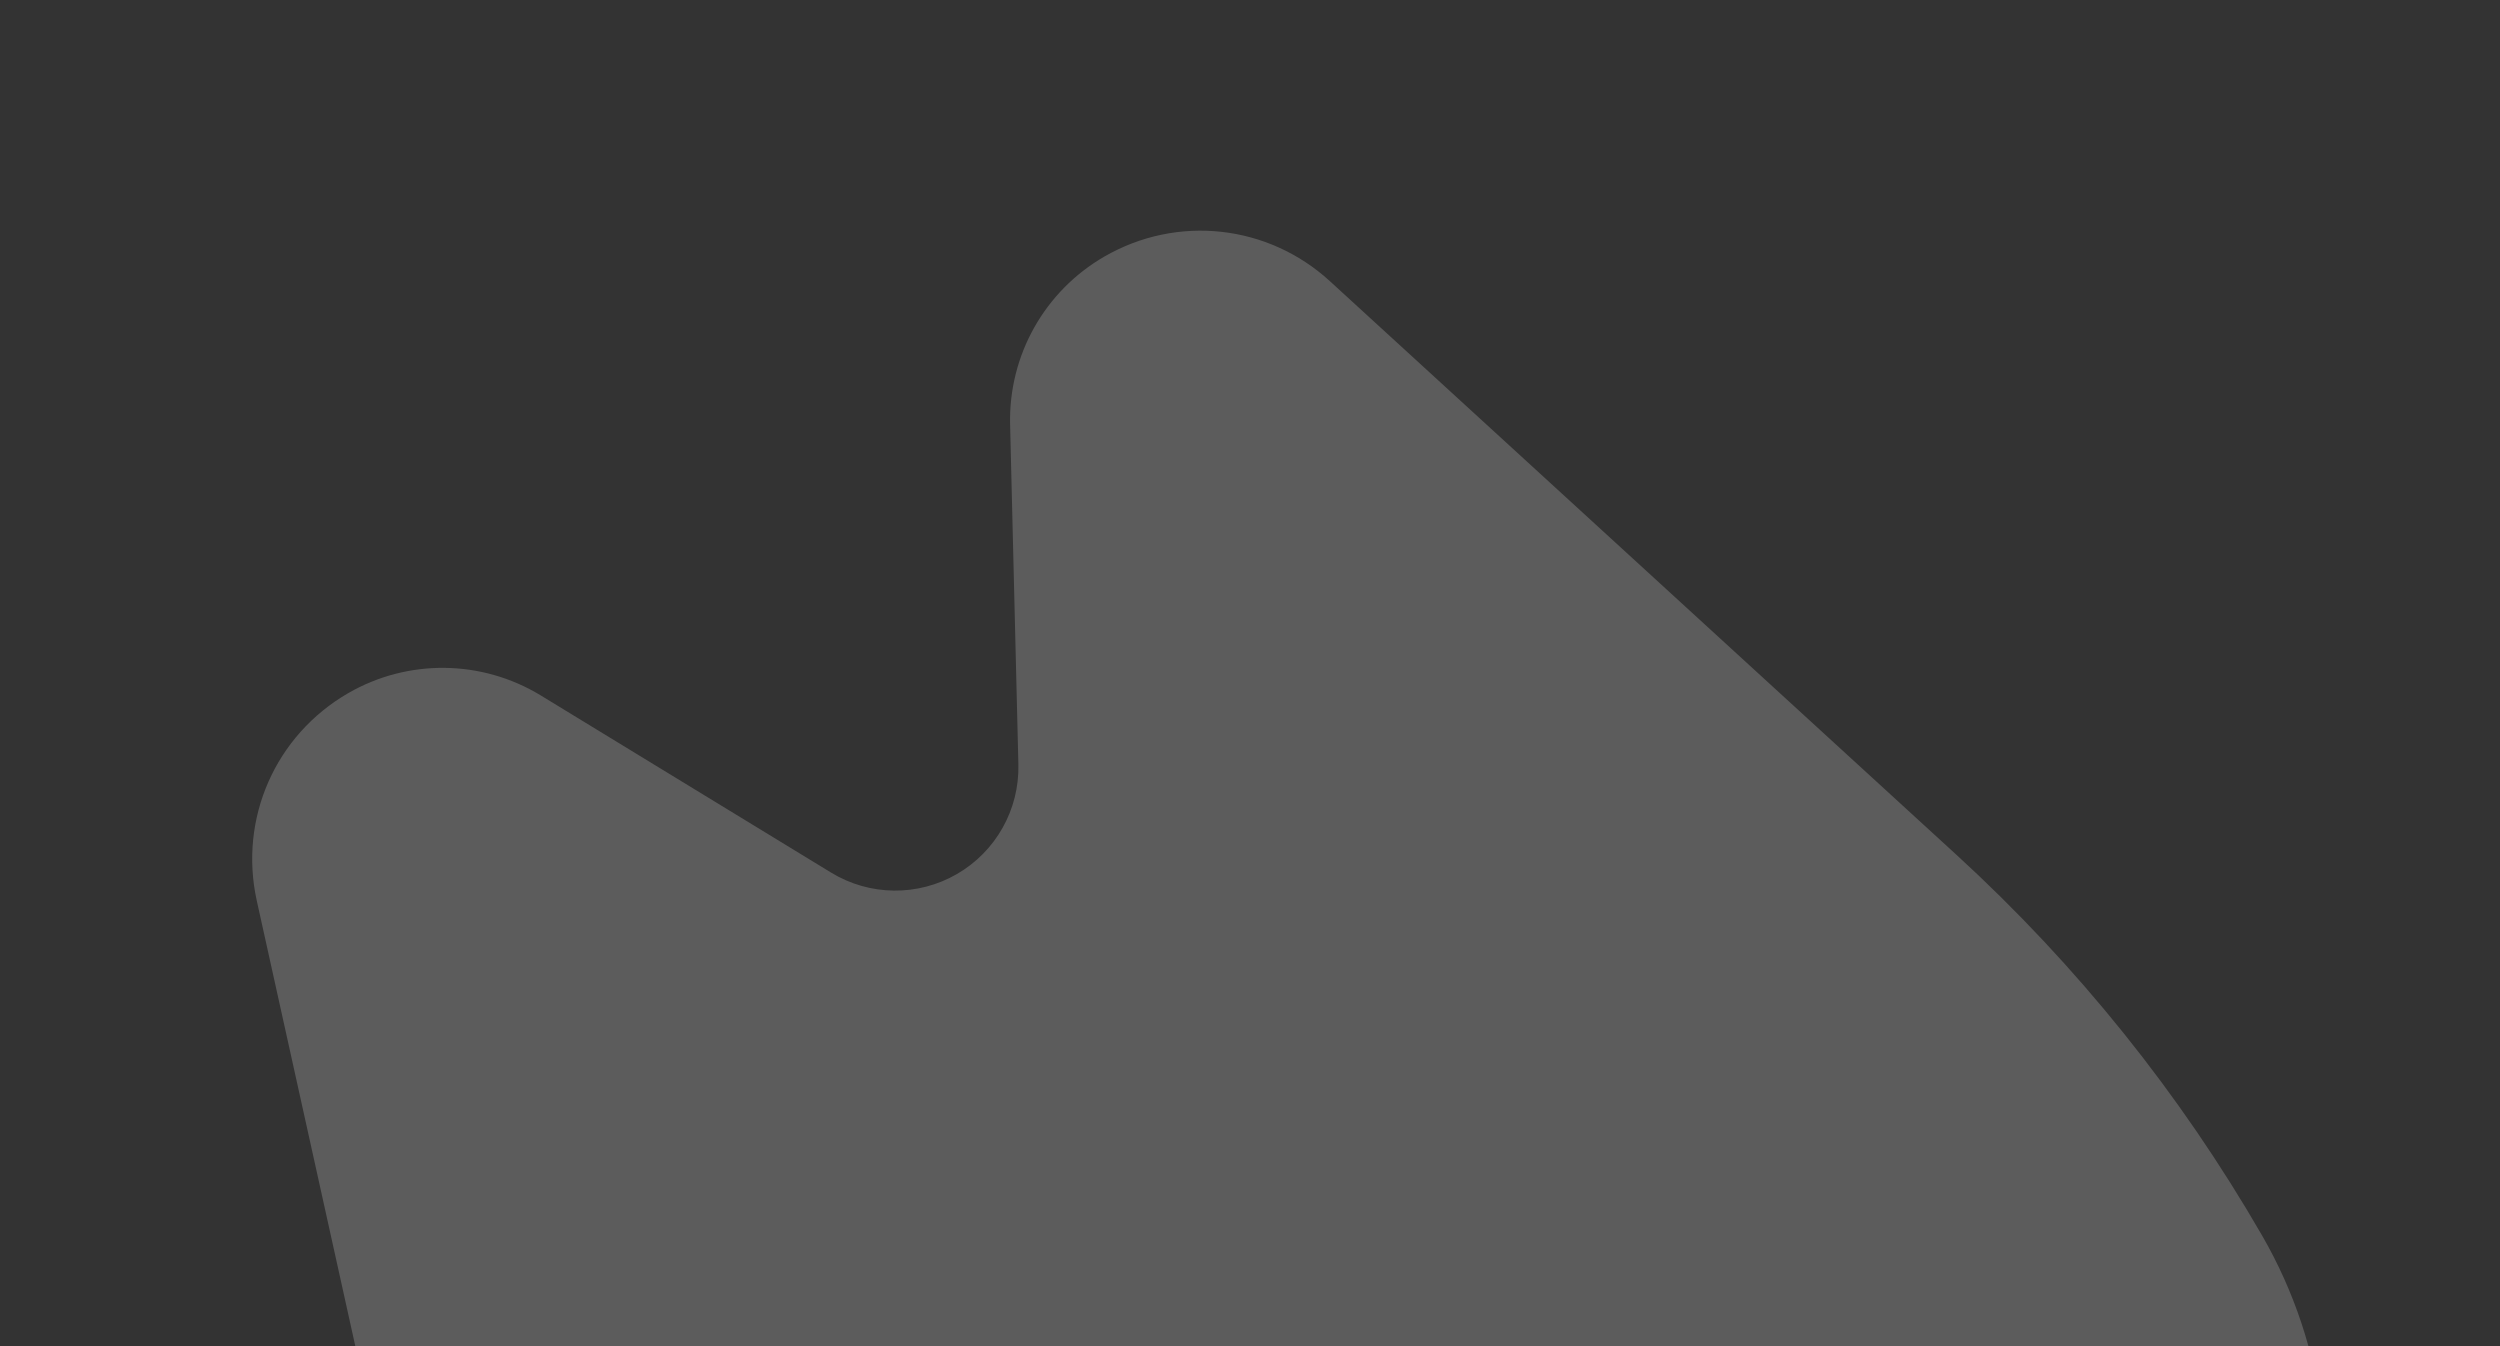 <svg xmlns="http://www.w3.org/2000/svg" width="260" height="140" viewBox="0 0 260 140" fill="none"><rect x="0" y="0" width="260" height="140" fill="#333333" stroke="none"/><g opacity="0.2" clip-path="url(#clip0_353_719)"><path d="M36.214 72.087C42.433 68.496 50.108 68.588 56.243 72.327L86.433 90.749C90.437 93.191 95.449 93.251 99.509 90.907C103.571 88.562 106.024 84.192 105.912 79.501L105.051 44.149C104.878 36.968 108.635 30.274 114.858 26.681C122.433 22.308 131.858 23.337 138.309 29.242L203.46 88.891C216.035 100.404 226.731 113.725 235.249 128.478C248.809 151.965 240.736 182.101 217.256 195.657C196.178 207.827 185.596 203.293 169.696 212.473C153.792 221.655 152.427 233.086 131.359 245.25C107.872 258.81 77.737 250.733 64.177 227.246C55.659 212.493 49.471 196.57 45.786 179.924L26.705 93.677C24.818 85.136 28.639 76.46 36.214 72.087Z" fill="white"></path></g><defs><clipPath id="clip0_353_719"><rect width="197.536" height="197.536" fill="white" transform="translate(259.84 171.071) rotate(150)"></rect></clipPath></defs></svg>
